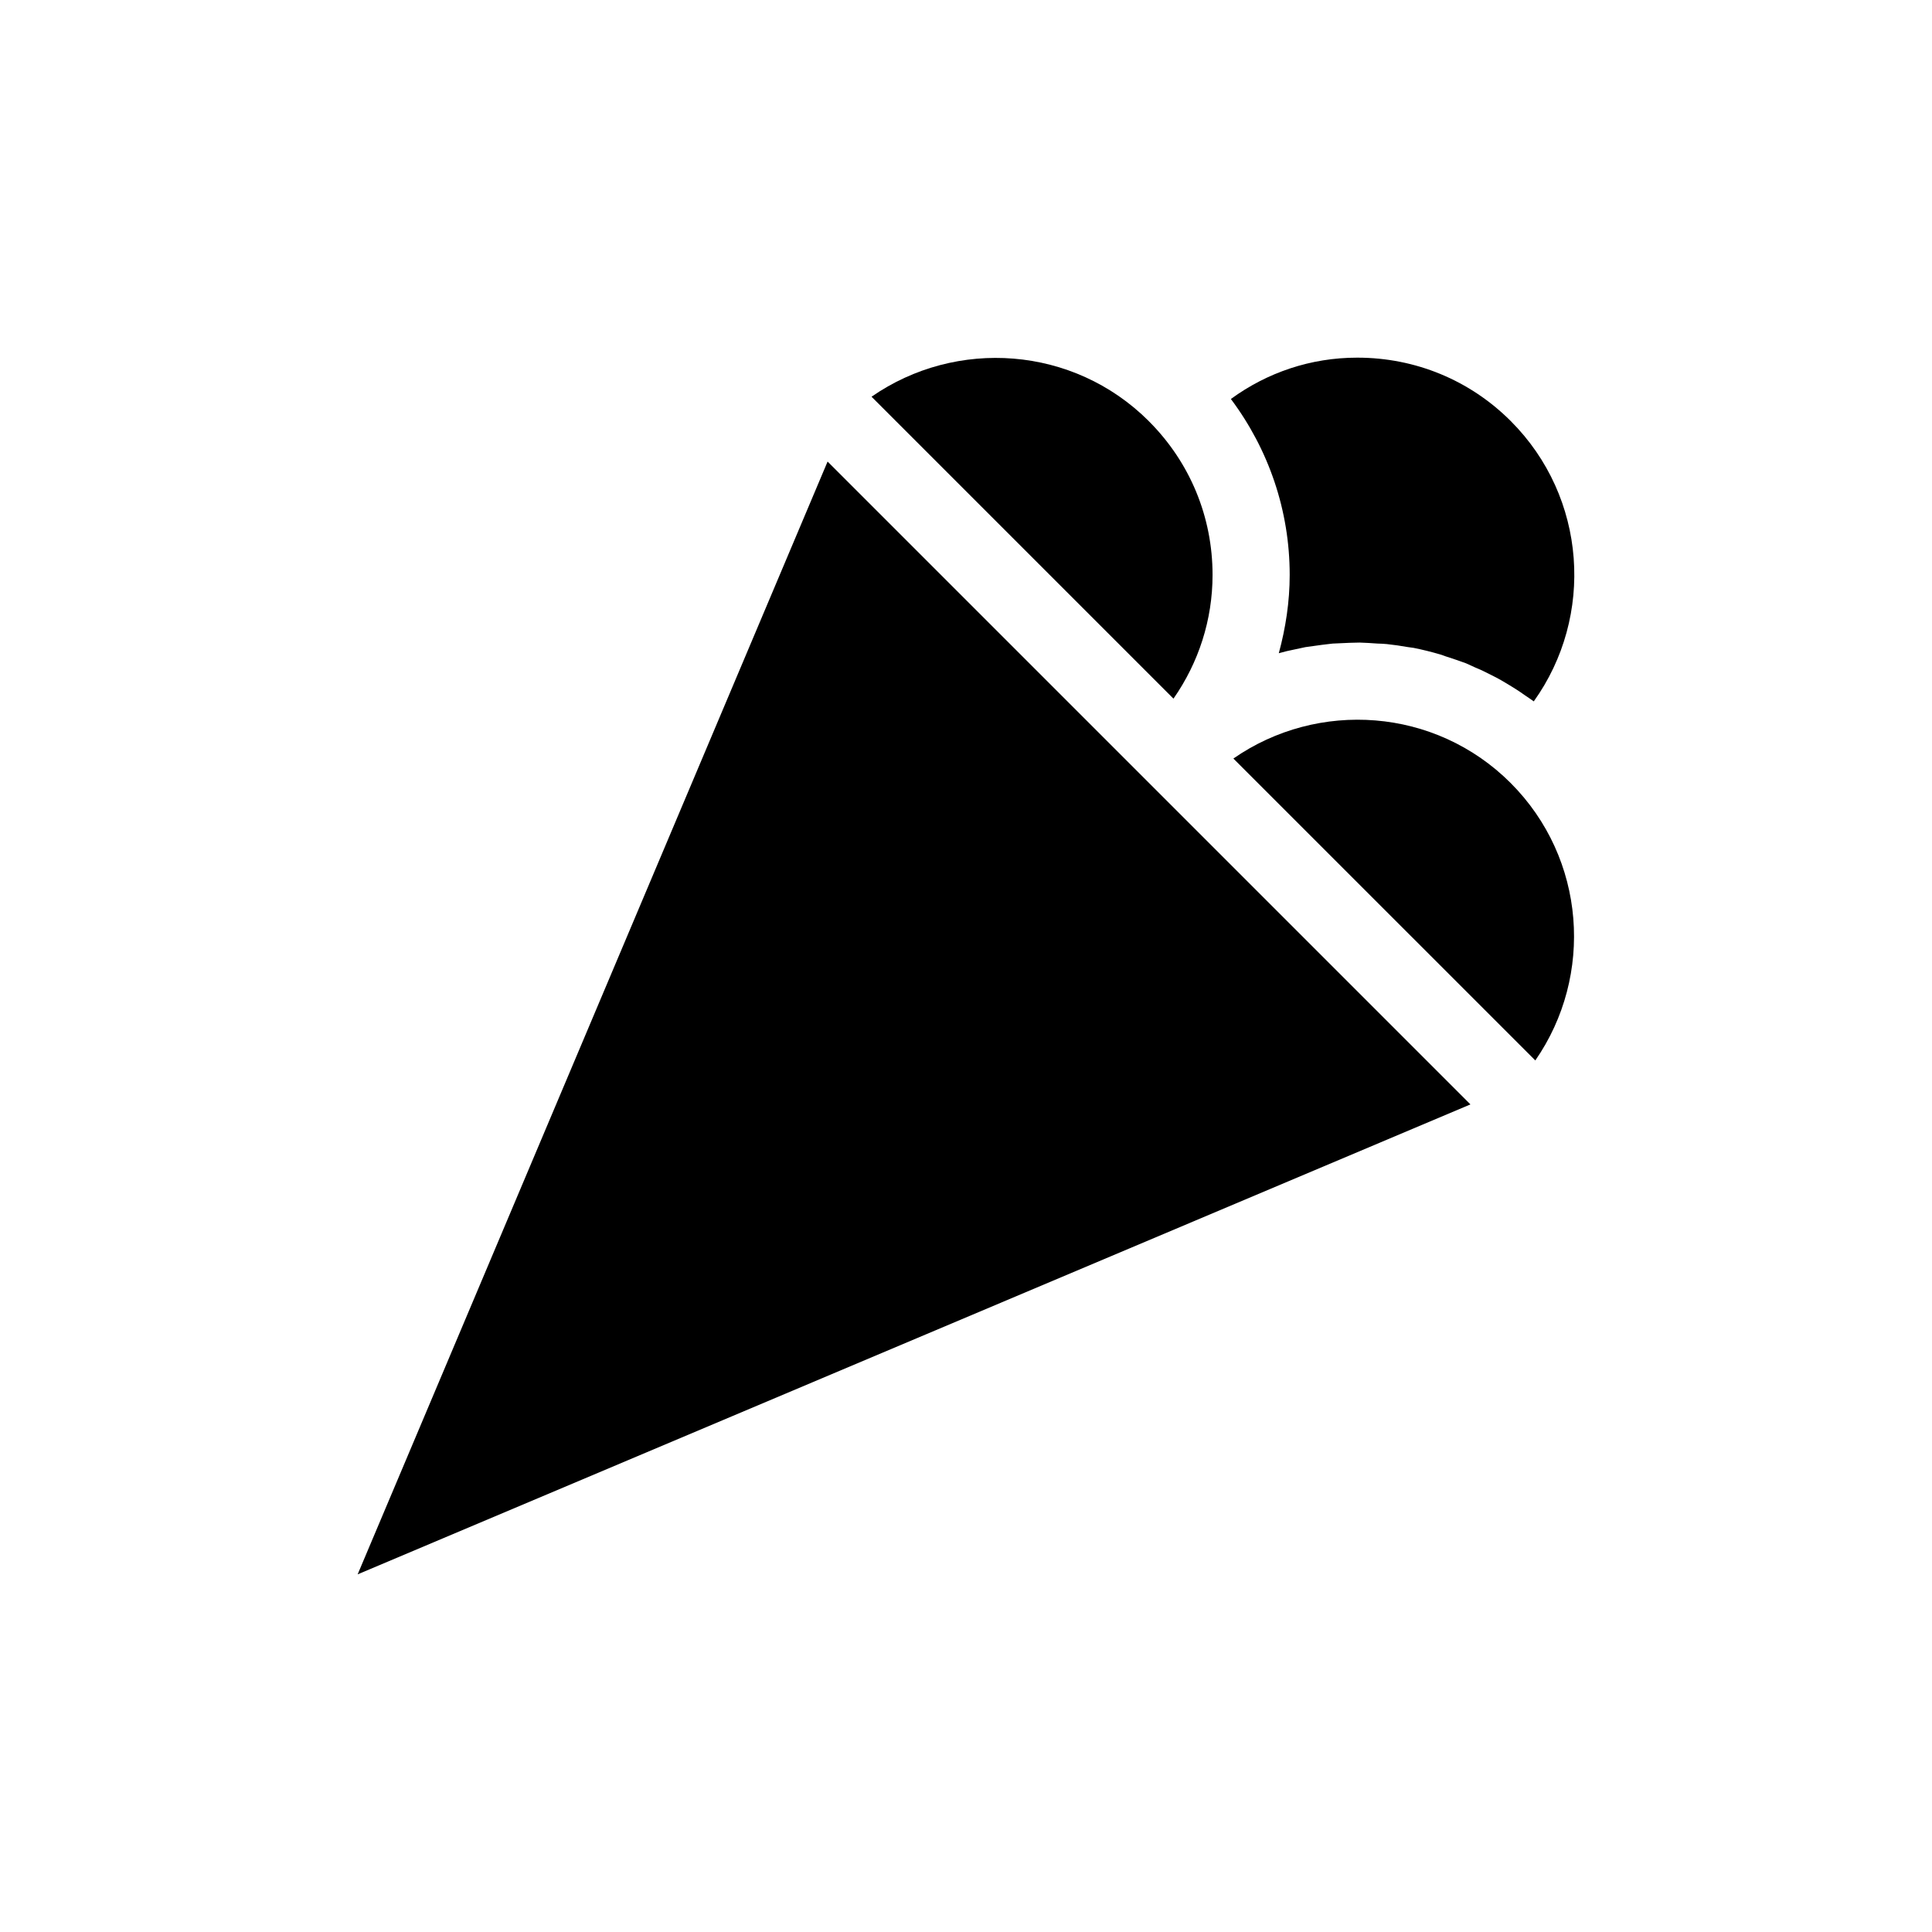 <?xml version="1.0" encoding="UTF-8"?>
<!-- Uploaded to: ICON Repo, www.svgrepo.com, Generator: ICON Repo Mixer Tools -->
<svg fill="#000000" width="800px" height="800px" version="1.1" viewBox="144 144 512 512" xmlns="http://www.w3.org/2000/svg">
 <g>
  <path d="m550.47 329.87c-0.805-0.605-1.613-1.074-2.352-1.613-0.805-0.605-1.68-1.145-2.484-1.68-1.277-0.805-2.621-1.613-3.894-2.352-0.875-0.469-1.68-0.941-2.551-1.344-1.41-0.738-2.82-1.41-4.301-2.016-0.805-0.336-1.543-0.738-2.352-1.074-1.812-0.672-3.629-1.277-5.508-1.883-0.402-0.133-0.875-0.336-1.344-0.469-2.285-0.672-4.703-1.277-7.055-1.746-0.469-0.07-0.941-0.133-1.477-0.203-1.879-0.336-3.762-0.605-5.641-0.805-0.805-0.066-1.613-0.133-2.418-0.133-1.617-0.133-3.16-0.199-4.773-0.266-0.875 0-1.812 0.066-2.688 0.066-1.543 0.066-3.023 0.133-4.5 0.203-0.941 0.133-1.883 0.203-2.82 0.336-1.477 0.203-2.891 0.402-4.367 0.605-0.941 0.203-1.883 0.402-2.82 0.605-1.41 0.27-2.82 0.605-4.231 1.008 1.812-6.652 2.887-13.637 2.887-20.758 0-17.062-5.574-33.25-15.586-46.617 9.672-7.059 21.227-10.953 33.453-10.953h0.066c15.383 0 29.824 5.981 40.641 16.793 20.219 20.219 22.234 51.789 6.113 74.293z"/>
  <path d="m470.86 345.02 80.012 80.008c15.57-22.43 13.457-53.52-6.543-73.531-19.98-19.977-51.043-22.059-73.469-6.477z"/>
  <path d="m454.98 329.15c6.68-9.57 10.359-20.887 10.359-32.809 0-15.352-5.969-29.773-16.805-40.641-0.016-0.012-0.031-0.016-0.047-0.031-0.023-0.023-0.027-0.051-0.047-0.074-19.984-19.949-51.035-22.043-73.473-6.461z"/>
  <path d="m533.68 436.68-294.9 124.54 124.54-294.9z"/>
 </g>
</svg>